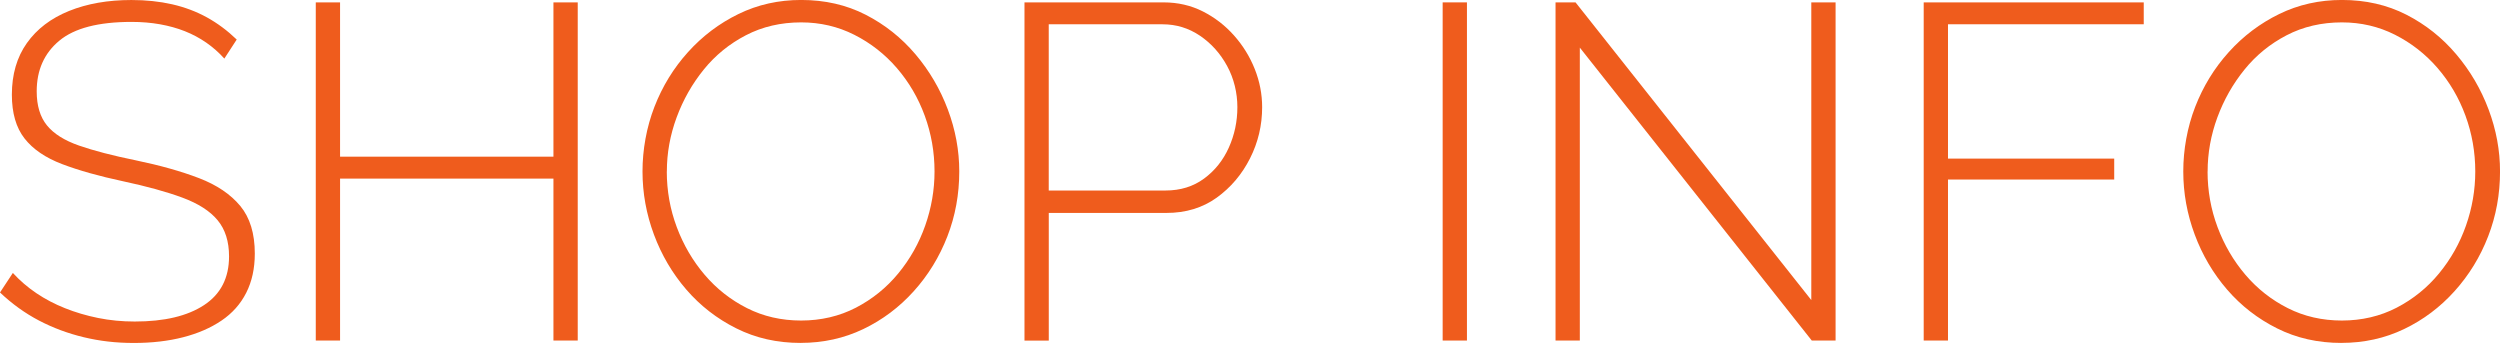 <?xml version="1.0" encoding="UTF-8"?><svg id="_レイヤー_2" xmlns="http://www.w3.org/2000/svg" viewBox="0 0 787.35 108"><defs><style>.cls-1{fill:#ef5c1d;}</style></defs><g id="_レイヤー_1-2"><path class="cls-1" d="M70.65,18.45c-1.7-1.9-3.6-3.57-5.7-5.03-2.1-1.45-4.35-2.65-6.75-3.6-2.4-.95-5-1.67-7.8-2.17-2.8-.5-5.8-.75-9-.75-10.4,0-17.98,1.97-22.72,5.92-4.75,3.94-7.12,9.26-7.12,15.95,0,4.5,1.07,8.06,3.22,10.71,2.15,2.65,5.52,4.77,10.12,6.37,4.6,1.6,10.55,3.15,17.85,4.64,7.7,1.6,14.35,3.47,19.95,5.62,5.6,2.15,9.92,5.07,12.98,8.76,3.05,3.69,4.57,8.69,4.57,14.98,0,4.69-.9,8.81-2.7,12.36-1.8,3.55-4.4,6.47-7.8,8.76-3.4,2.3-7.42,4.04-12.07,5.24-4.65,1.2-9.83,1.8-15.53,1.8s-10.75-.6-15.75-1.8c-5-1.2-9.7-2.95-14.1-5.25-4.4-2.3-8.5-5.25-12.3-8.85l4.05-6.15c2.2,2.4,4.67,4.53,7.42,6.38,2.75,1.85,5.75,3.43,9,4.72,3.25,1.3,6.72,2.33,10.42,3.08,3.7.75,7.55,1.12,11.55,1.12,9.3,0,16.57-1.72,21.82-5.17,5.25-3.44,7.88-8.56,7.88-15.35,0-4.69-1.2-8.49-3.6-11.38-2.4-2.9-6.1-5.27-11.1-7.12-5-1.85-11.25-3.57-18.75-5.17s-13.88-3.4-19.12-5.39c-5.25-2-9.2-4.69-11.85-8.09-2.65-3.39-3.98-7.99-3.98-13.78,0-6.39,1.58-11.81,4.73-16.25,3.15-4.44,7.58-7.81,13.27-10.11,5.7-2.3,12.25-3.45,19.65-3.45,4.6,0,8.87.45,12.83,1.35,3.95.9,7.6,2.28,10.95,4.12,3.35,1.85,6.47,4.18,9.38,6.98l-3.9,6Z"/><path class="cls-1" d="M181.95.75v106.5h-7.65v-51h-67.2v51h-7.65V.75h7.65v48.6h67.2V.75h7.65Z"/><path class="cls-1" d="M252.15,108c-7.4,0-14.15-1.52-20.25-4.58-6.1-3.05-11.35-7.12-15.75-12.22-4.4-5.1-7.8-10.88-10.2-17.33s-3.6-13.07-3.6-19.88,1.25-13.88,3.75-20.33c2.5-6.45,6.02-12.2,10.58-17.25,4.55-5.05,9.85-9.05,15.9-12,6.05-2.95,12.62-4.42,19.73-4.42,7.5,0,14.27,1.55,20.32,4.65,6.05,3.1,11.27,7.25,15.68,12.45,4.4,5.2,7.8,11,10.2,17.4,2.4,6.4,3.6,12.9,3.6,19.5,0,7.2-1.25,14.03-3.75,20.47-2.5,6.45-6.03,12.2-10.58,17.25-4.55,5.05-9.85,9.03-15.9,11.93-6.05,2.9-12.63,4.35-19.73,4.35ZM210,54c0,6.1,1.05,11.95,3.15,17.55,2.1,5.6,5.03,10.6,8.78,15,3.75,4.4,8.2,7.9,13.35,10.5,5.15,2.6,10.82,3.9,17.03,3.9s12.05-1.35,17.25-4.05c5.2-2.7,9.65-6.3,13.35-10.8,3.7-4.5,6.53-9.52,8.48-15.07,1.95-5.55,2.93-11.22,2.93-17.03,0-6.1-1.03-11.95-3.08-17.55-2.05-5.6-4.98-10.6-8.77-15-3.8-4.4-8.28-7.9-13.43-10.5-5.15-2.6-10.72-3.9-16.72-3.9-6.4,0-12.2,1.35-17.4,4.05-5.2,2.7-9.63,6.3-13.27,10.8-3.65,4.5-6.5,9.52-8.55,15.07-2.05,5.55-3.08,11.23-3.08,17.03Z"/><path class="cls-1" d="M322.65,107.25V.75h43.8c4.5,0,8.62.95,12.38,2.85,3.75,1.9,7.02,4.43,9.82,7.58,2.8,3.15,4.97,6.67,6.53,10.58,1.55,3.9,2.32,7.9,2.32,12,0,5.7-1.27,11.08-3.82,16.12-2.55,5.05-6.05,9.18-10.5,12.38-4.45,3.2-9.73,4.8-15.83,4.8h-37.05v40.2h-7.65ZM330.3,60h36.75c4.7,0,8.75-1.25,12.15-3.75,3.4-2.5,6-5.75,7.8-9.75,1.8-4,2.7-8.25,2.7-12.75s-1.08-9.02-3.23-12.97c-2.15-3.95-5-7.12-8.55-9.53-3.55-2.4-7.48-3.6-11.78-3.6h-35.85v52.35Z"/><path class="cls-1" d="M454.35,107.25V.75h7.65v106.5h-7.65Z"/><path class="cls-1" d="M497.55,15v92.25h-7.65V.75h6.3l74.25,93.75V.75h7.65v106.5h-7.5L497.55,15Z"/><path class="cls-1" d="M605.85,107.25V.75h69.3v6.9h-61.65v42.3h52.35v6.6h-52.35v50.7h-7.65Z"/><path class="cls-1" d="M737.4,108c-7.4,0-14.15-1.52-20.25-4.58-6.1-3.05-11.35-7.12-15.75-12.22-4.4-5.1-7.8-10.88-10.2-17.33-2.4-6.45-3.6-13.07-3.6-19.88s1.25-13.88,3.75-20.33c2.5-6.45,6.02-12.2,10.58-17.25,4.55-5.05,9.85-9.05,15.9-12,6.05-2.95,12.62-4.42,19.73-4.42,7.5,0,14.27,1.55,20.33,4.65,6.05,3.1,11.27,7.25,15.67,12.45,4.4,5.2,7.8,11,10.2,17.4,2.4,6.4,3.6,12.9,3.6,19.5,0,7.2-1.25,14.03-3.75,20.47-2.5,6.45-6.03,12.2-10.58,17.25-4.55,5.05-9.85,9.03-15.9,11.93-6.05,2.9-12.63,4.35-19.73,4.35ZM695.25,54c0,6.1,1.05,11.95,3.15,17.55,2.1,5.6,5.03,10.6,8.78,15,3.75,4.4,8.2,7.9,13.35,10.5,5.15,2.6,10.82,3.9,17.03,3.9s12.05-1.35,17.25-4.05c5.2-2.7,9.65-6.3,13.35-10.8,3.7-4.5,6.53-9.52,8.48-15.07,1.95-5.55,2.92-11.22,2.92-17.03,0-6.1-1.03-11.95-3.08-17.55-2.05-5.6-4.98-10.6-8.78-15-3.8-4.4-8.28-7.9-13.42-10.5-5.15-2.6-10.72-3.9-16.72-3.9-6.4,0-12.2,1.35-17.4,4.05-5.2,2.7-9.63,6.3-13.27,10.8-3.65,4.5-6.5,9.52-8.55,15.07-2.05,5.55-3.07,11.23-3.07,17.03Z"/></g></svg>